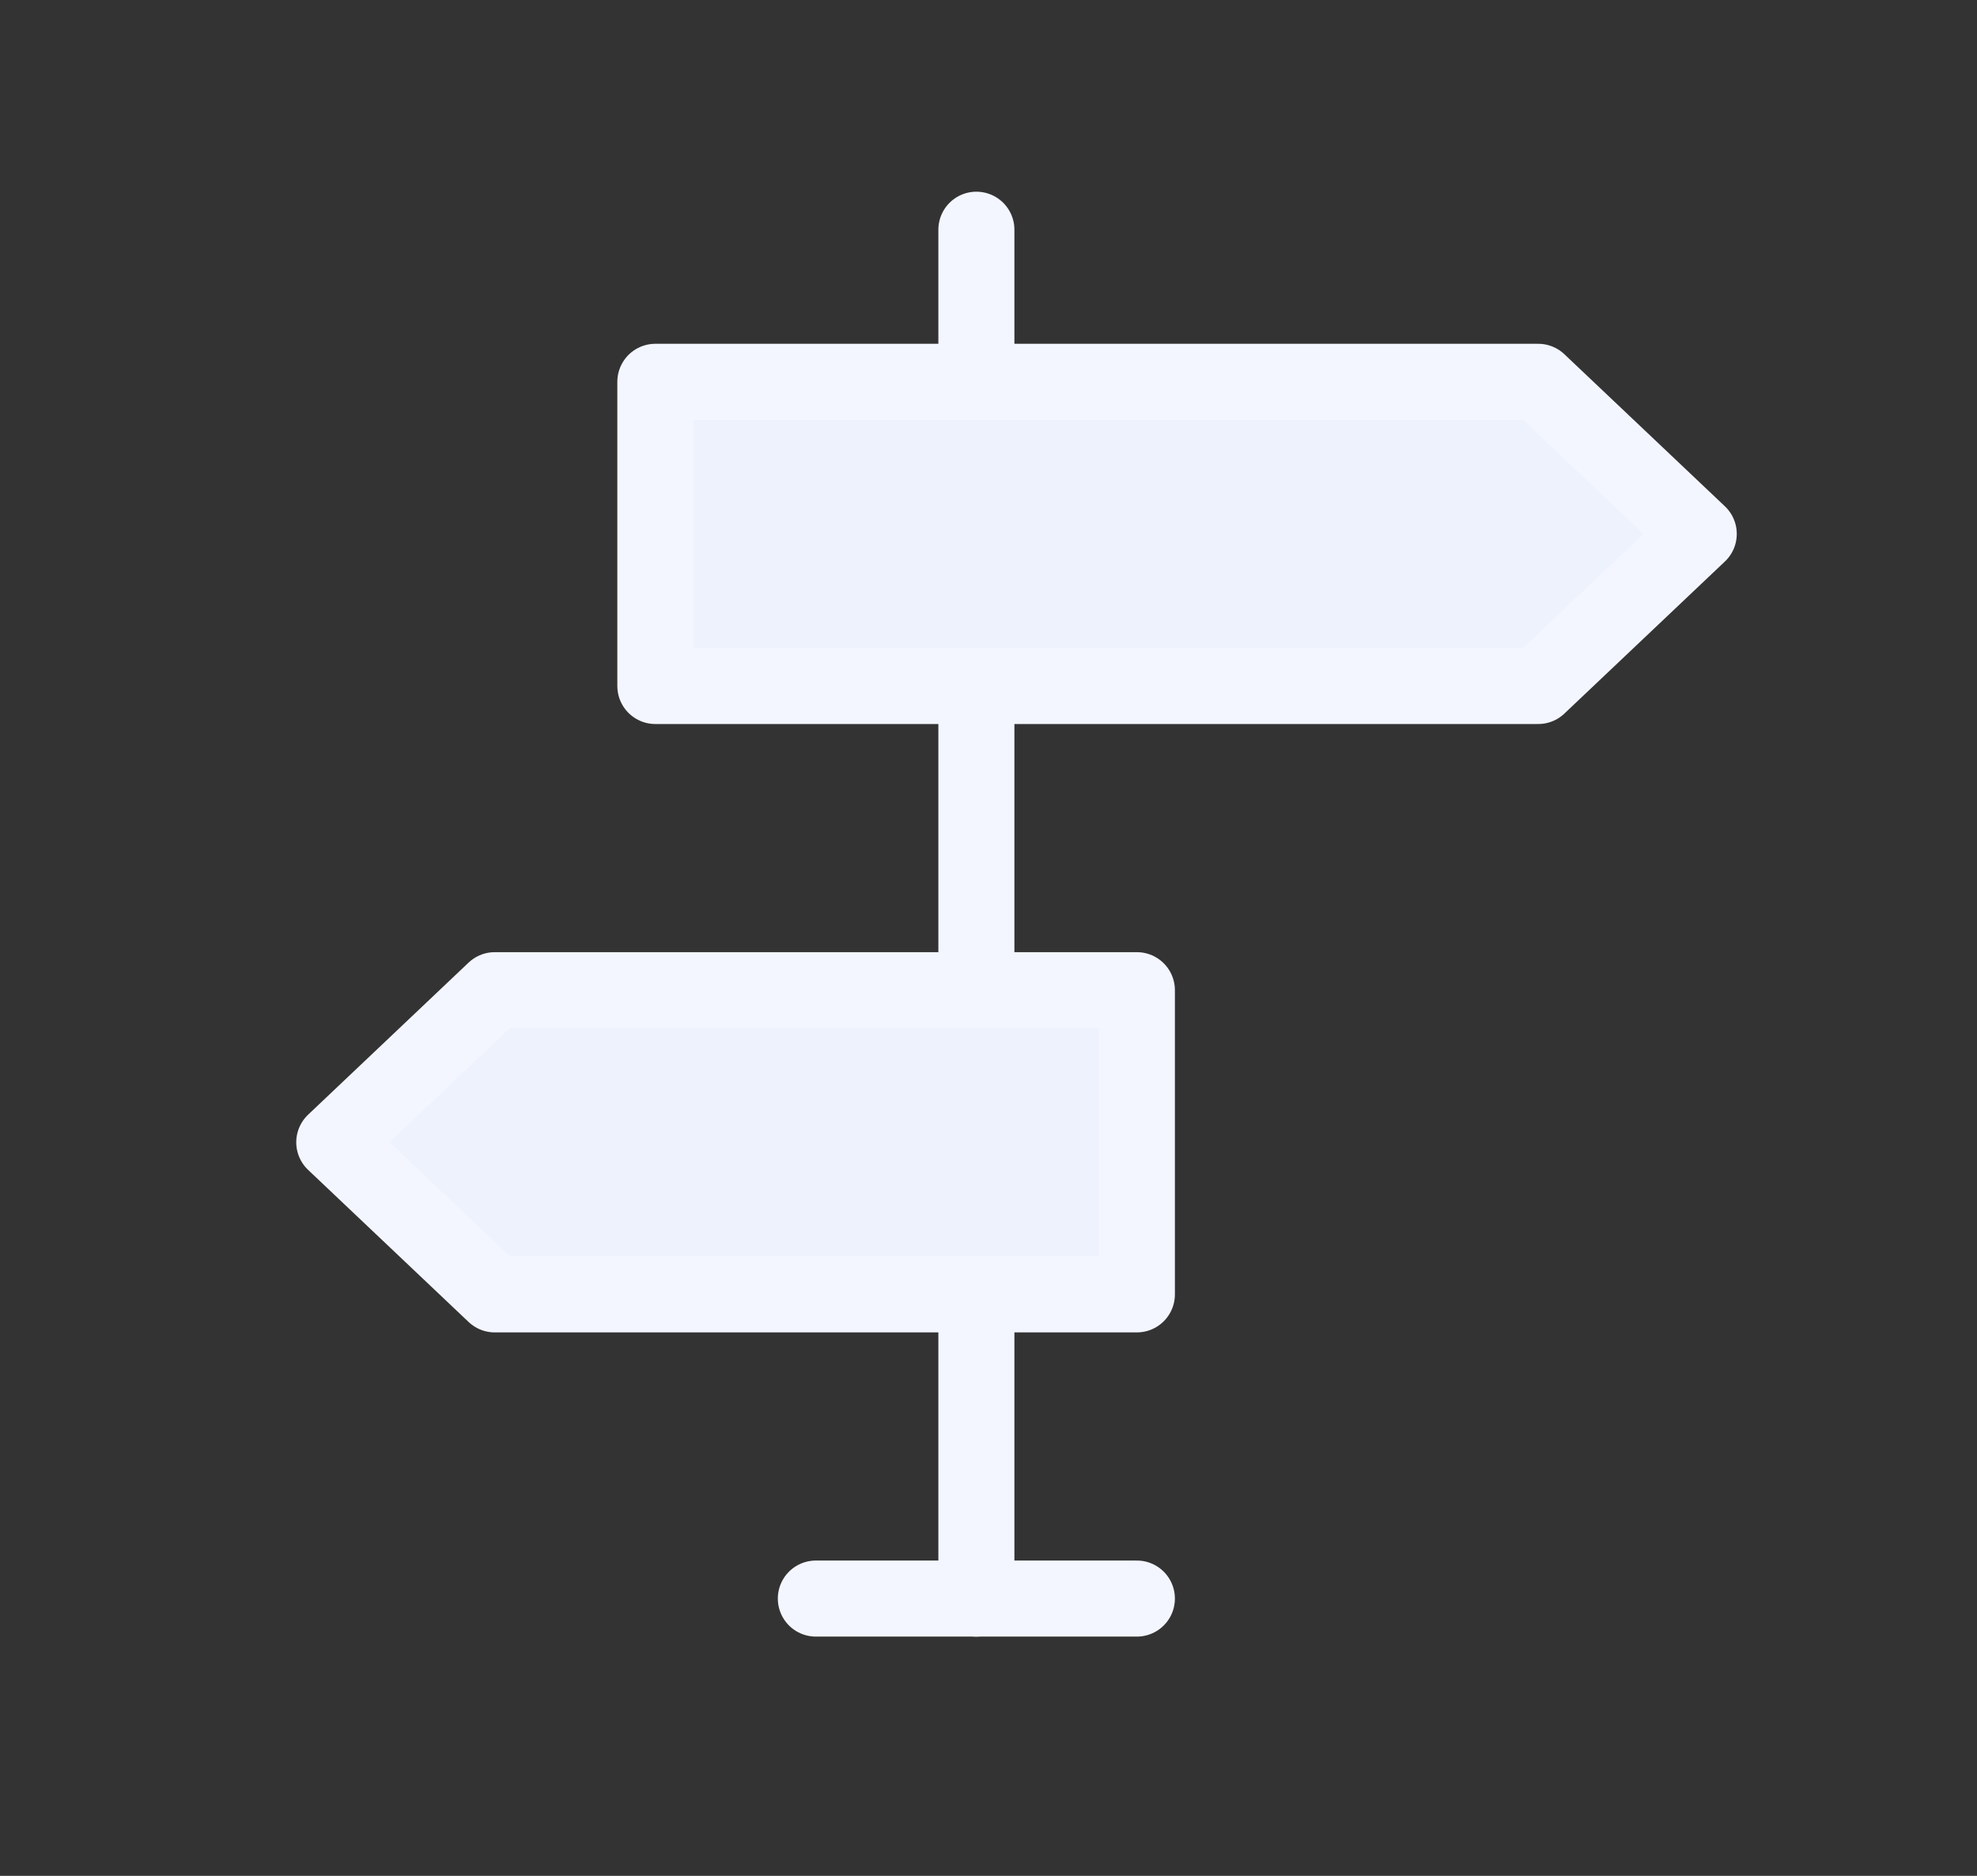 <?xml version="1.0" encoding="UTF-8"?> <svg xmlns="http://www.w3.org/2000/svg" width="39" height="37" viewBox="0 0 39 37" fill="none"><rect x="0" y="0" width="39" height="37" fill="#333333" stroke="none"/><g clip-path="url(#clip0_124_15434)"><path d="M19.261 31.531V25.531" stroke="#F3F6FF" stroke-width="1.5" stroke-linecap="round" stroke-linejoin="round"></path><path d="M19.261 19.531V13.531" stroke="#F3F6FF" stroke-width="1.5" stroke-linecap="round" stroke-linejoin="round"></path><path d="M19.261 7.531V4.531" stroke="#F3F6FF" stroke-width="1.5" stroke-linecap="round" stroke-linejoin="round"></path><path d="M16.094 31.531H22.427" stroke="#F3F6FF" stroke-width="1.5" stroke-linecap="round" stroke-linejoin="round"></path><path d="M12.928 7.531V13.531H30.344L33.511 10.531L30.344 7.531H12.928Z" fill="#EEF2FD" stroke="#F3F6FF" stroke-width="1.5" stroke-linecap="round" stroke-linejoin="round"></path><path d="M22.427 19.531V25.531H9.76L6.594 22.531L9.76 19.531H22.427Z" fill="#EEF2FD" stroke="#F3F6FF" stroke-width="1.5" stroke-linecap="round" stroke-linejoin="round"></path></g><defs><clipPath id="clip0_124_15434"><rect width="38" height="36" fill="white" transform="translate(0.261 0.031)"></rect></clipPath></defs></svg> 